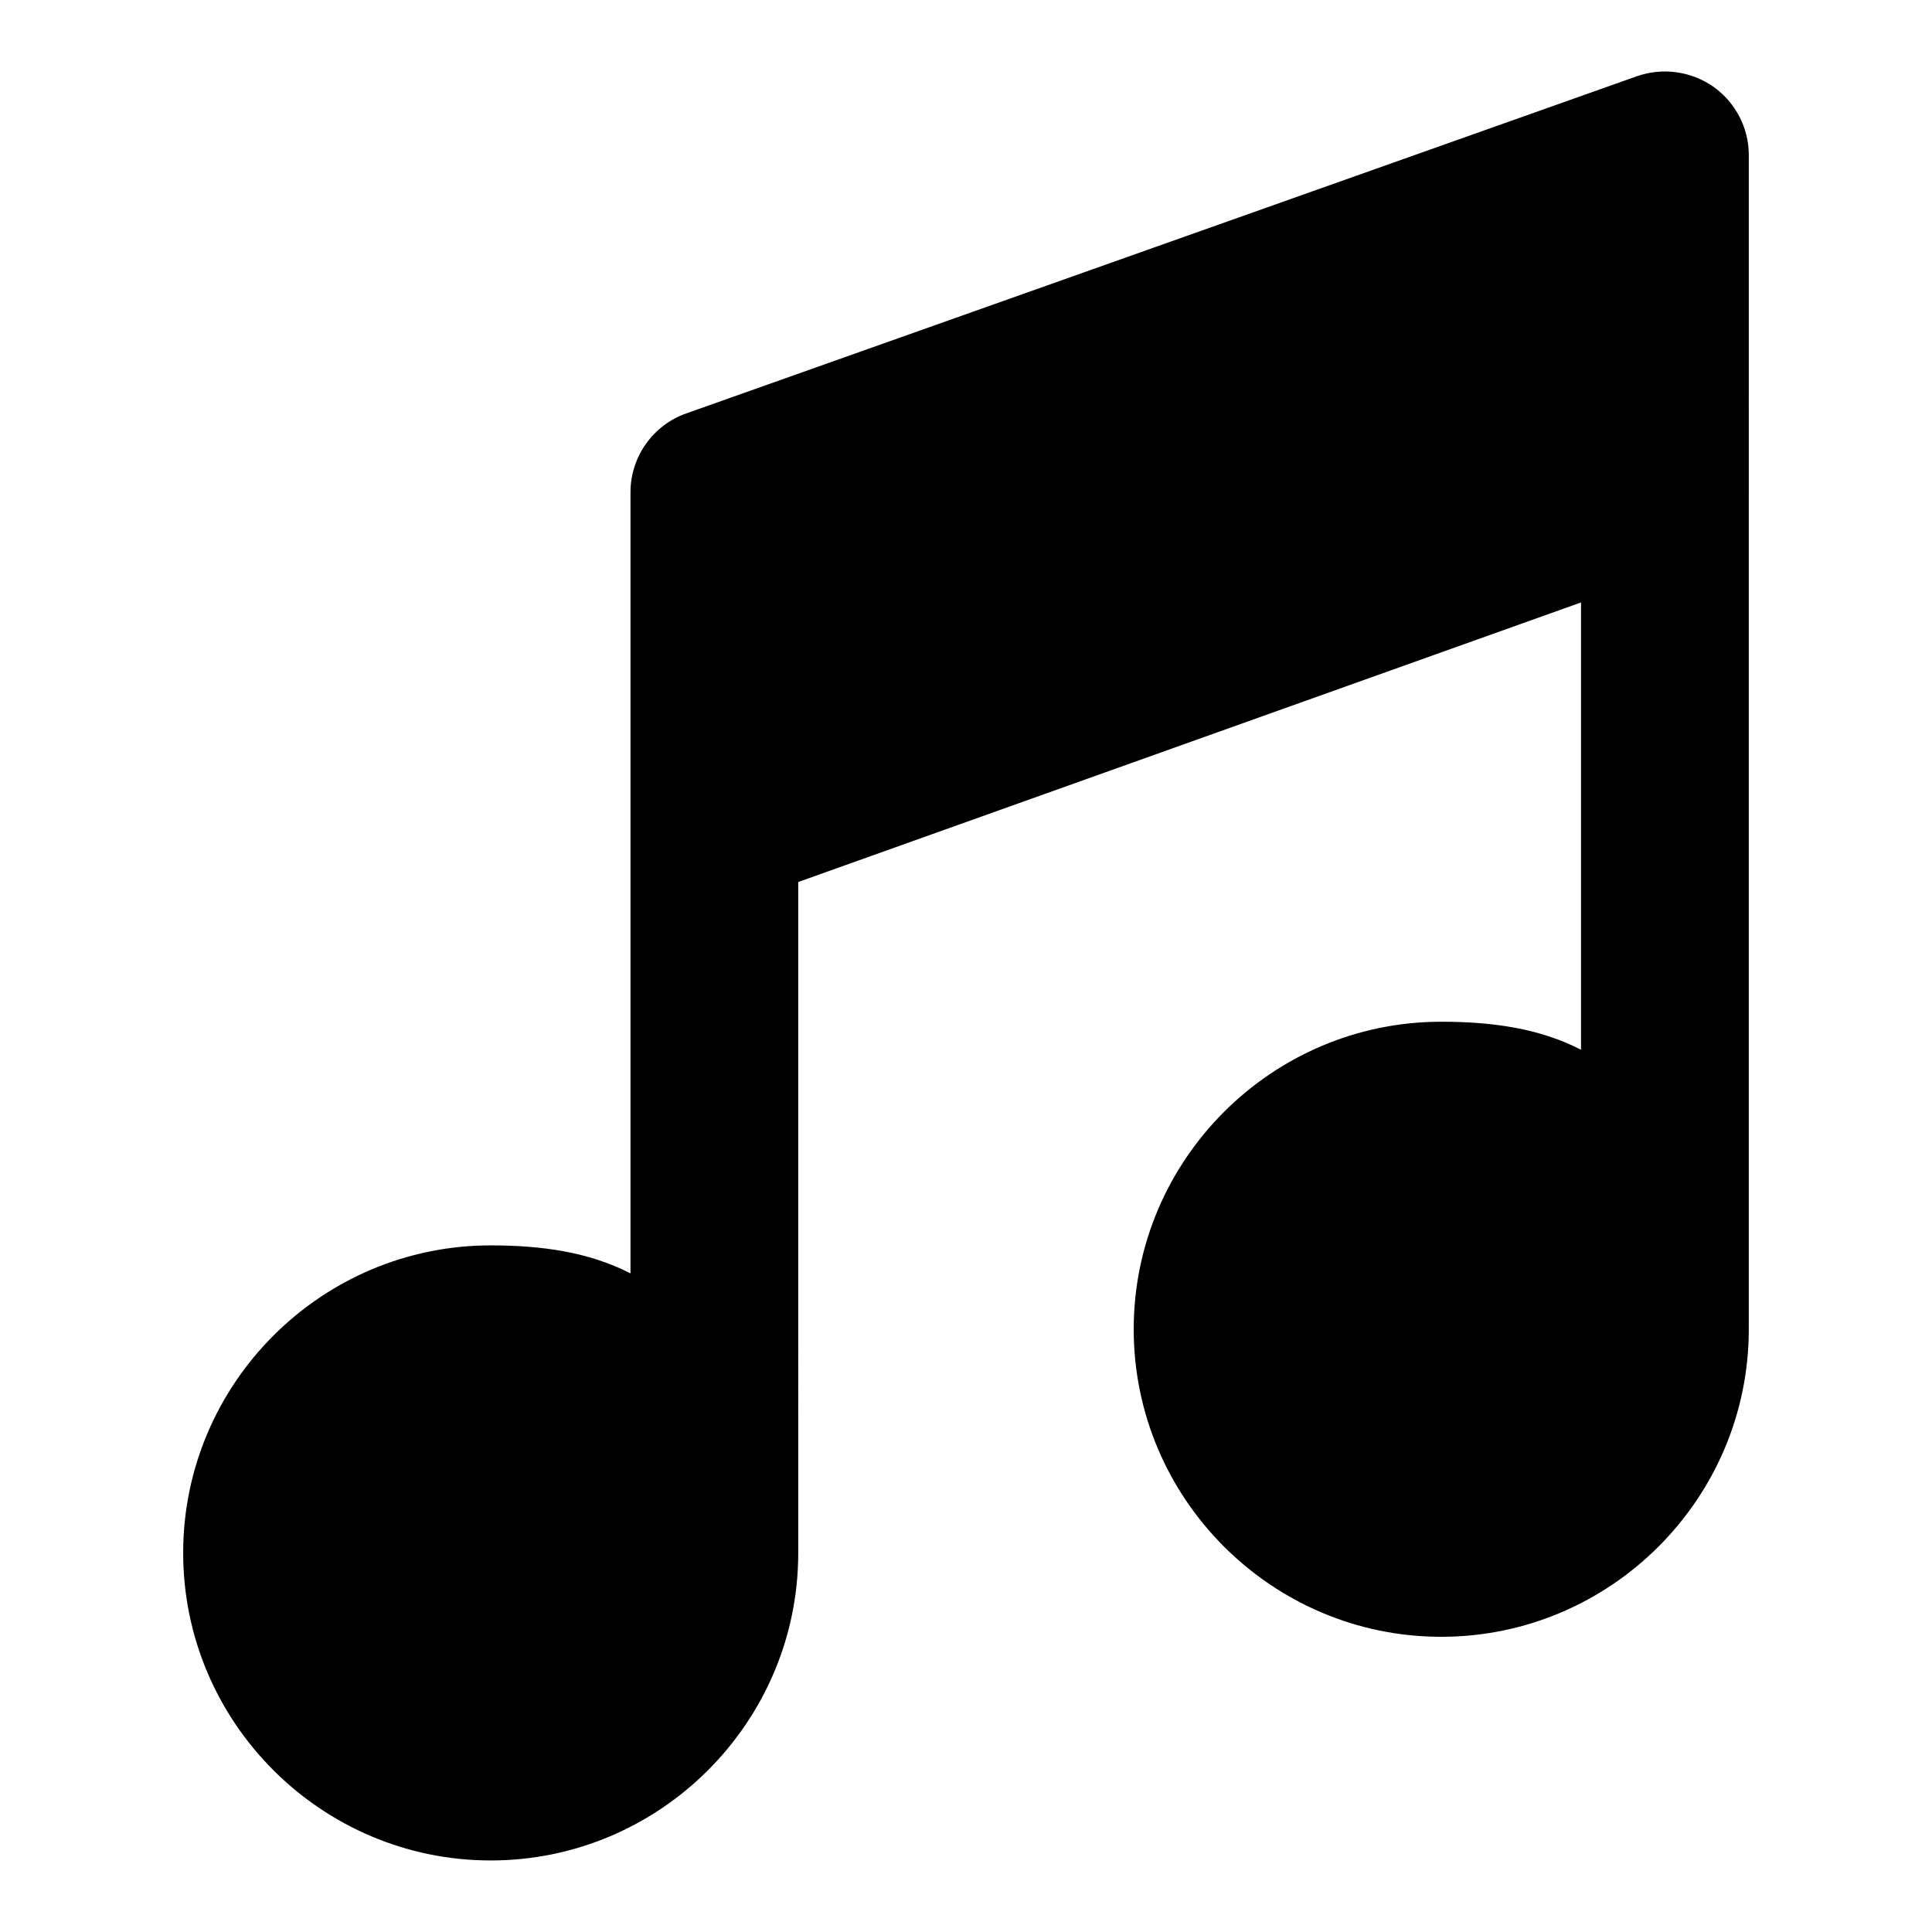 <?xml version="1.0" encoding="UTF-8"?>
<!-- Uploaded to: SVG Repo, www.svgrepo.com, Generator: SVG Repo Mixer Tools -->
<svg fill="#000000" width="800px" height="800px" version="1.1" viewBox="144 144 512 512" xmlns="http://www.w3.org/2000/svg">
 <path d="m607.45 185.09c0-7.262-3.555-13.93-9.336-18.078-5.926-4.148-13.484-5.188-20.301-2.816l-251.91 89.352c-8.891 3.113-14.816 11.559-14.816 20.895v207.02c-11.129-5.719-23.707-7.422-37.043-7.422-44.898 0-81.5 36.602-81.5 81.5 0 44.898 36.602 81.5 81.5 81.5s81.5-36.602 81.5-81.5l-0.004-177.8 207.45-74.09v118.54c-11.129-5.719-23.707-7.422-37.043-7.422-44.898 0-81.5 36.602-81.5 81.5 0 44.898 36.602 81.5 81.5 81.5 44.898 0 81.5-36.602 81.5-81.5 0-0.059-0.016-0.133-0.016-0.191 0-0.031 0.016-0.059 0.016-0.105z"/>
</svg>